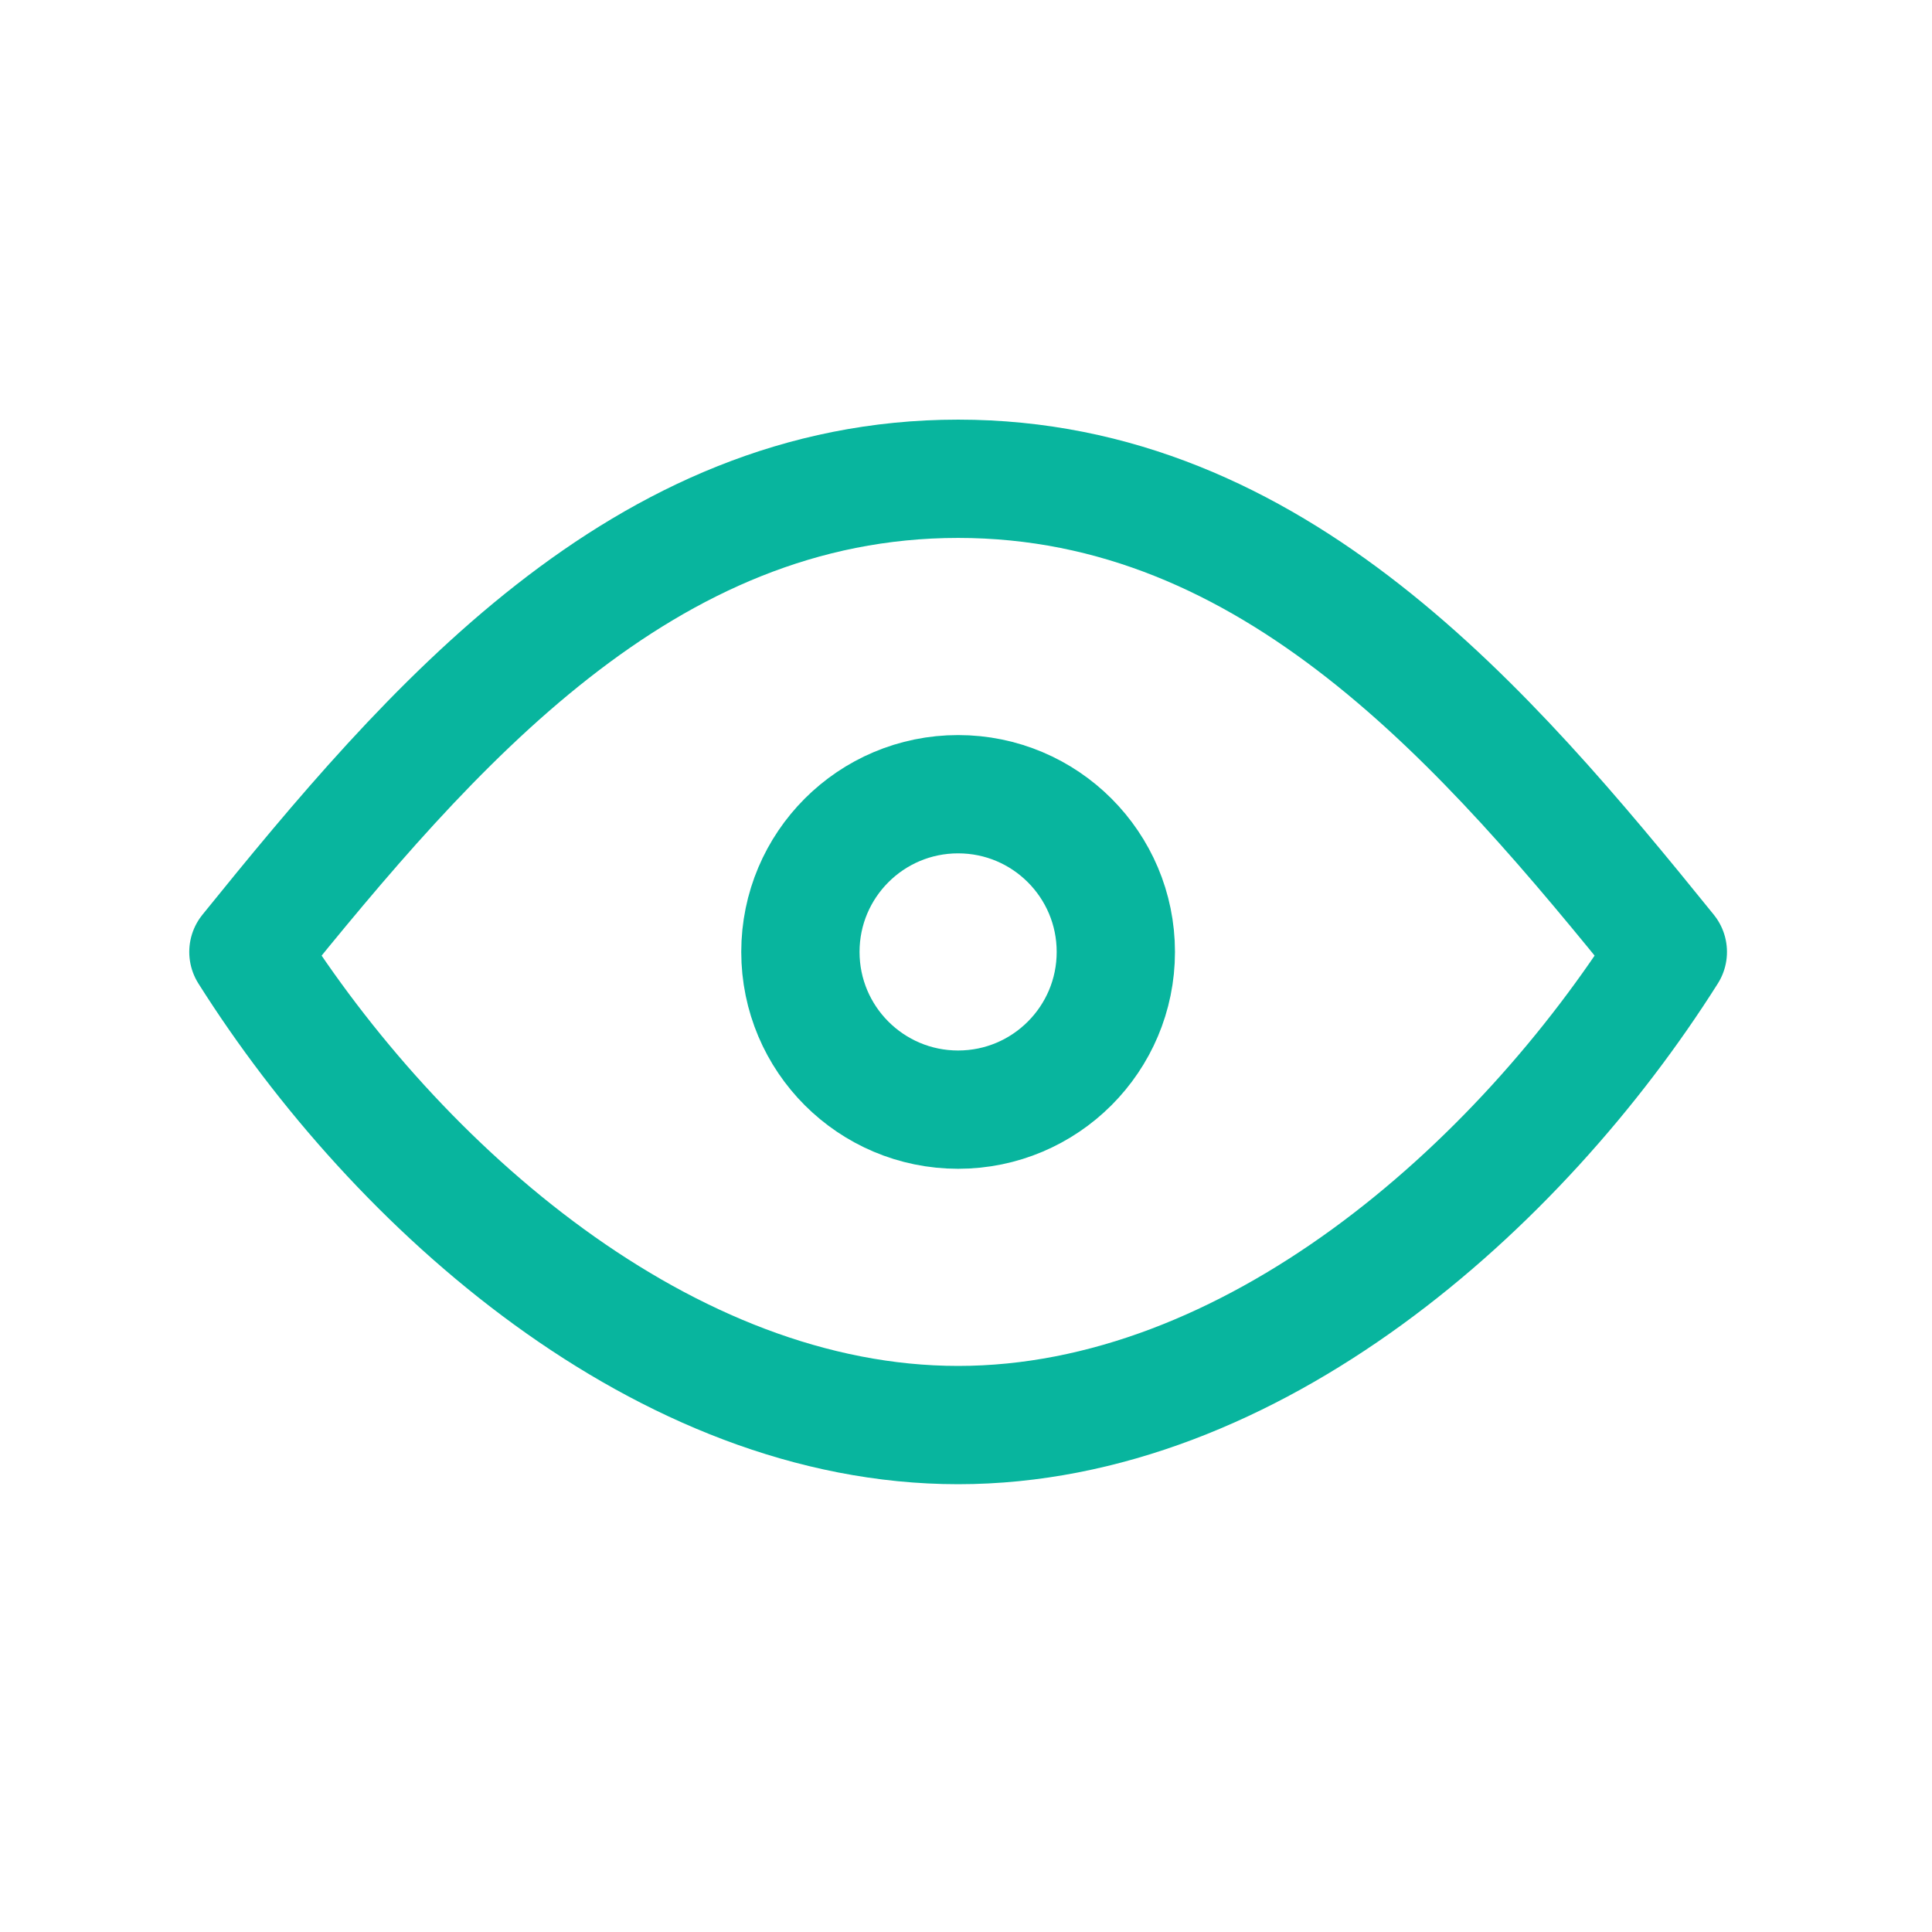 <svg xmlns="http://www.w3.org/2000/svg" width="49" height="49" viewBox="0 0 49 49" fill="none"><path d="M24.3 28.143C26.509 28.143 28.3 26.352 28.3 24.143C28.3 21.933 26.509 20.143 24.3 20.143C22.091 20.143 20.3 21.933 20.3 24.143C20.3 26.352 22.091 28.143 24.3 28.143Z" stroke="#08B59E" stroke-width="3" stroke-linecap="round" stroke-linejoin="round"></path><path d="M42.3 24.143C38.523 30.125 31.737 36.143 24.3 36.143C16.864 36.143 10.077 30.125 6.3 24.143C10.897 18.459 16.284 12.143 24.3 12.143C32.317 12.143 37.703 18.459 42.3 24.143Z" stroke="#08B59E" stroke-width="3" stroke-linecap="round" stroke-linejoin="round"></path></svg>